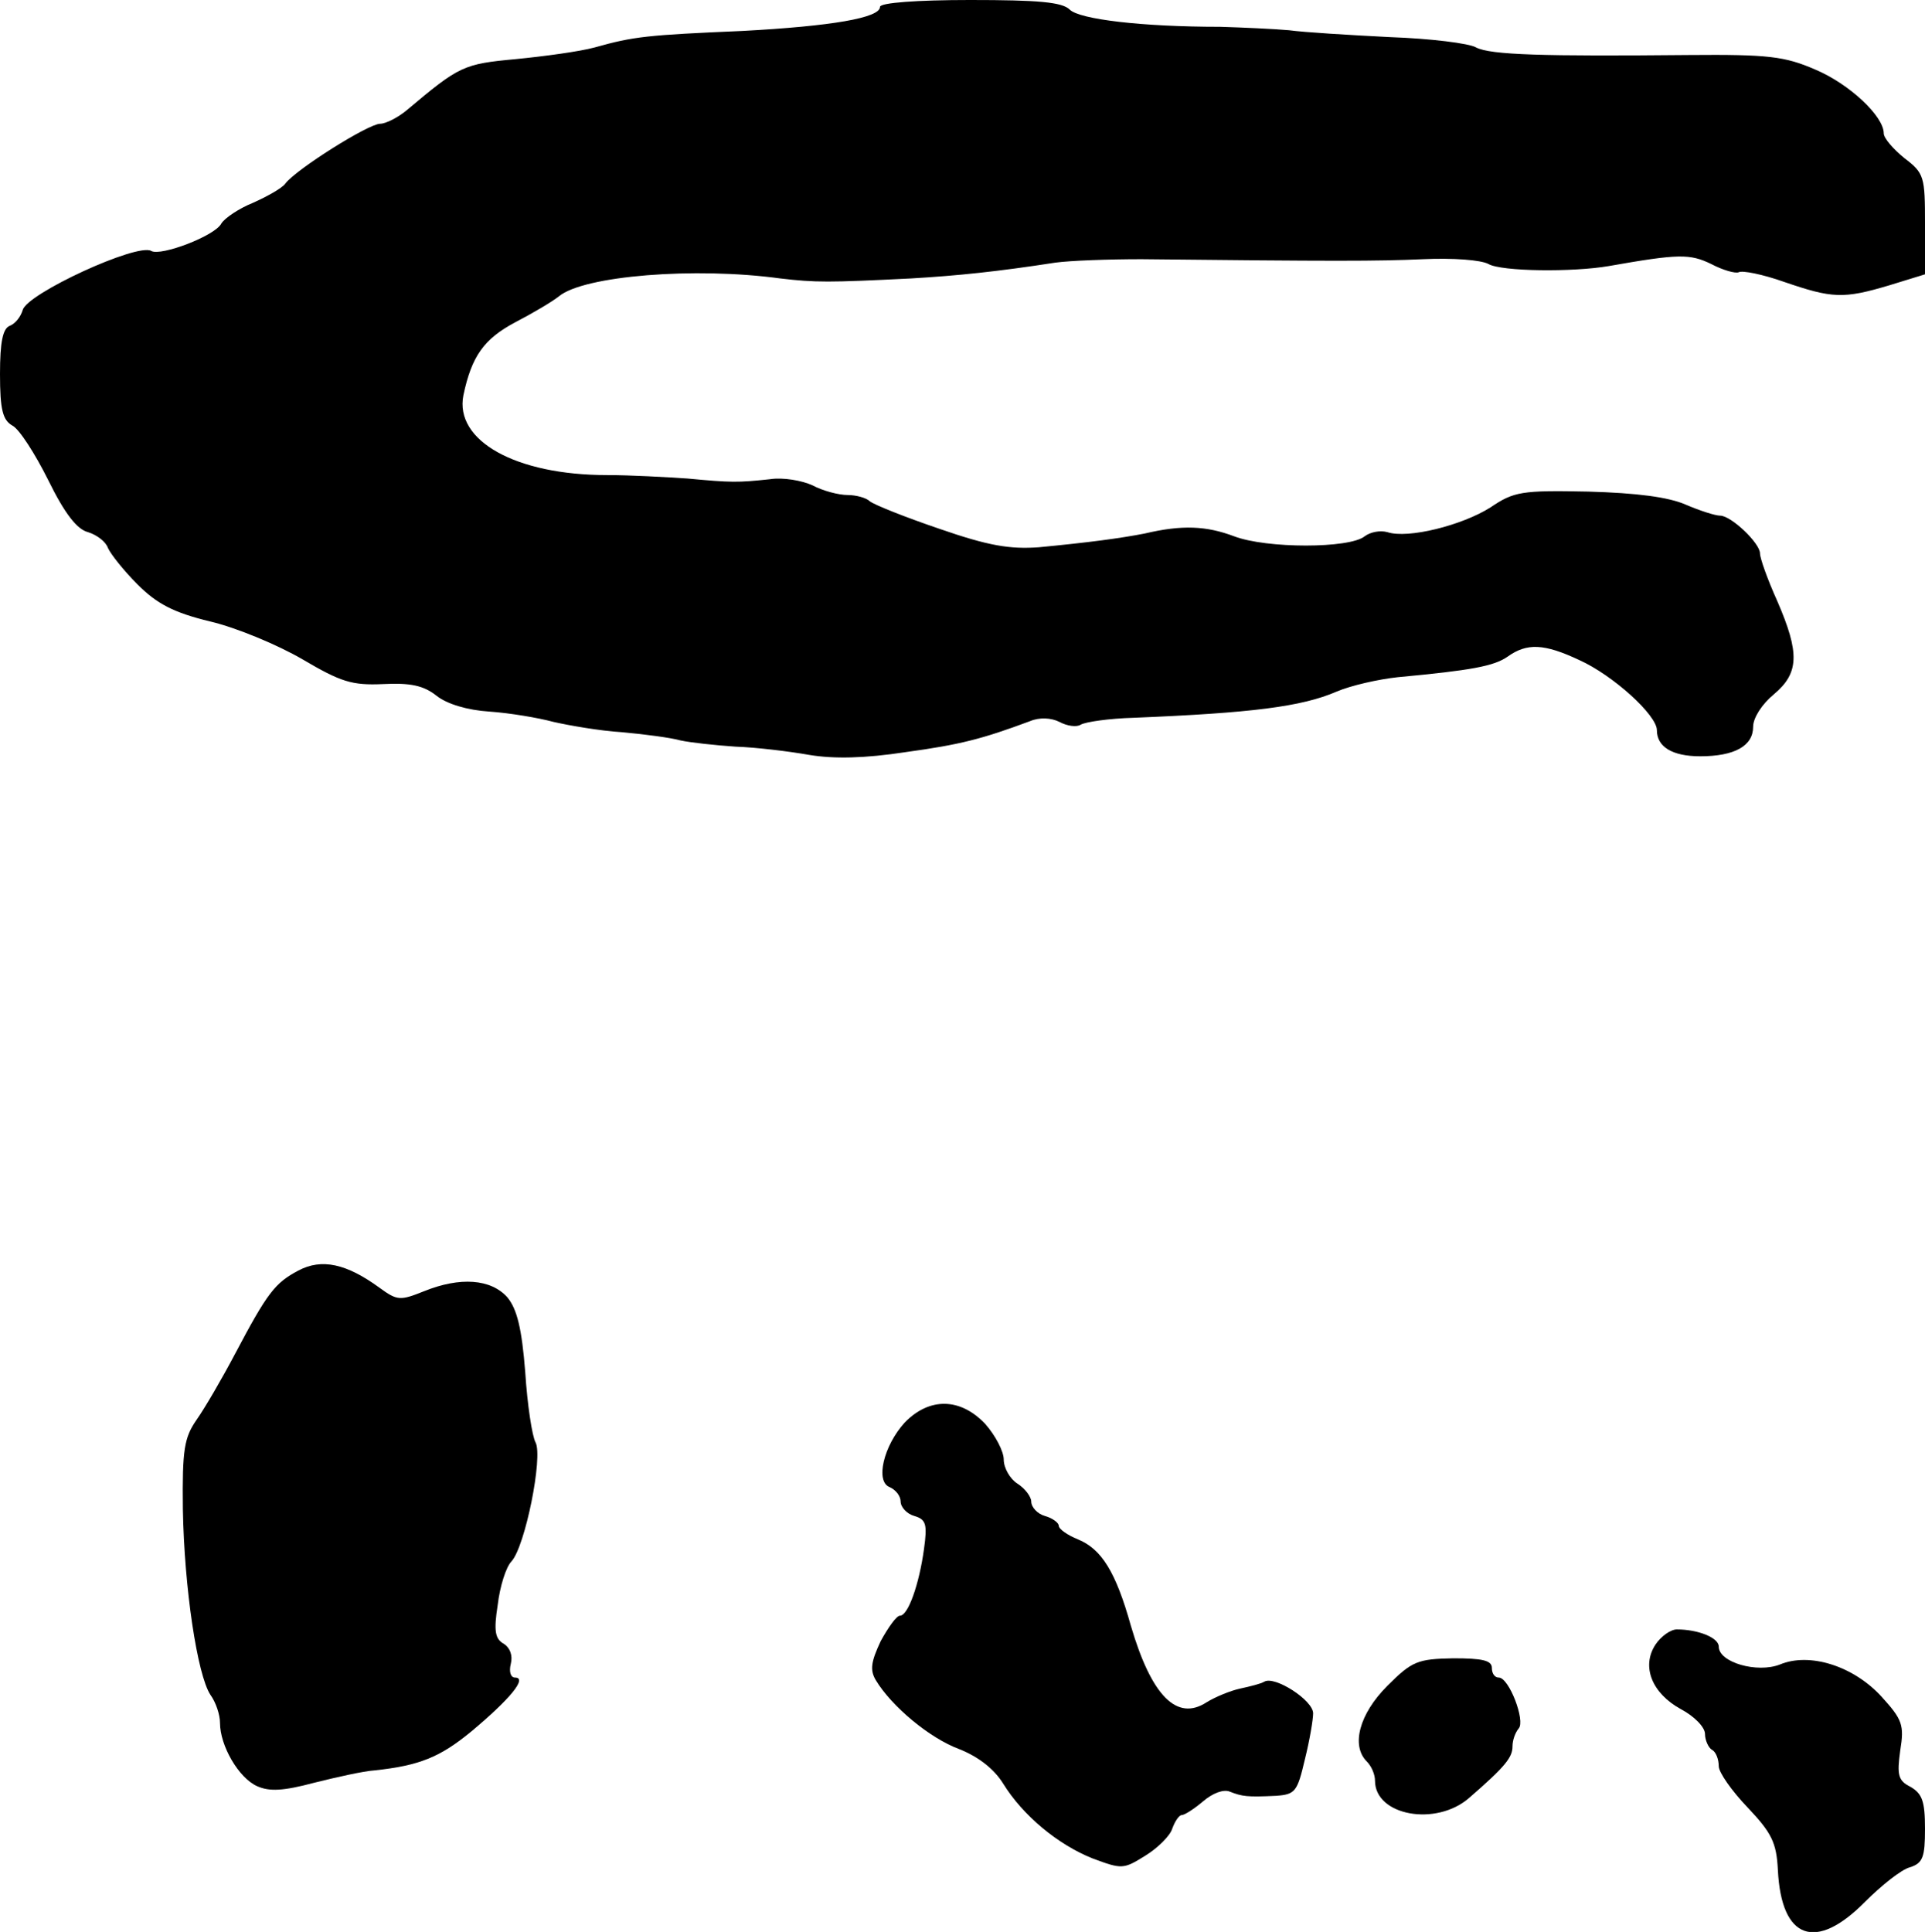 <?xml version="1.0" standalone="no"?>
<!DOCTYPE svg PUBLIC "-//W3C//DTD SVG 20010904//EN"
 "http://www.w3.org/TR/2001/REC-SVG-20010904/DTD/svg10.dtd">
<svg version="1.0" xmlns="http://www.w3.org/2000/svg"
 width="280pt" height="281pt" viewBox="0 0 280 281"
 preserveAspectRatio="xMidYMid meet">
<g transform="translate(0,281) scale(0.1,-0.1)"
fill="#000000" stroke="none">
<path d="M1280 2800 c0 -16 -70 -28 -200 -35 -139 -6 -158 -8 -215 -24 -22 -6
-74 -13 -115 -17 -76 -7 -82 -10 -158 -74 -13 -11 -31 -20 -39 -20 -17 0 -122
-66 -138 -87 -5 -7 -27 -19 -47 -28 -20 -8 -41 -22 -46 -30 -9 -18 -88 -48
-102 -40 -20 12 -181 -62 -187 -86 -3 -10 -11 -20 -19 -23 -10 -4 -14 -24 -14
-70 0 -52 4 -67 18 -75 10 -5 33 -41 52 -79 24 -49 42 -72 58 -76 13 -4 26
-14 29 -23 4 -9 23 -33 43 -53 28 -28 52 -41 106 -54 38 -9 98 -34 134 -55 56
-33 72 -38 117 -36 40 2 59 -2 78 -17 15 -12 45 -21 77 -23 29 -2 71 -9 93
-15 22 -5 67 -13 100 -15 33 -3 71 -8 85 -12 14 -3 50 -7 80 -9 30 -1 79 -7
107 -12 36 -6 81 -5 140 4 80 11 111 19 181 45 14 6 31 5 43 -1 11 -6 25 -8
31 -4 7 4 41 9 77 10 171 7 244 16 295 38 21 9 61 18 89 21 107 10 140 16 160
30 28 20 53 19 104 -5 49 -22 113 -80 113 -102 0 -24 22 -38 63 -38 50 0 77
15 77 43 0 13 13 33 30 47 37 31 38 60 5 136 -14 31 -25 62 -25 69 0 15 -42
55 -58 55 -7 0 -29 7 -50 16 -25 11 -71 17 -142 19 -97 2 -108 0 -142 -23 -41
-26 -120 -46 -150 -36 -11 3 -25 0 -33 -6 -22 -18 -143 -18 -190 0 -40 15 -75
17 -130 4 -36 -7 -81 -13 -154 -20 -42 -3 -73 2 -145 27 -50 17 -95 35 -101
40 -5 5 -20 9 -32 9 -13 0 -36 6 -51 14 -15 7 -43 12 -62 9 -47 -5 -56 -5
-120 1 -30 2 -83 5 -117 5 -133 0 -222 50 -209 116 12 57 30 82 75 106 25 13
54 30 64 38 36 30 198 43 322 26 51 -6 70 -6 190 0 68 4 126 10 210 23 22 3
78 5 125 5 281 -3 342 -3 410 0 43 2 84 -1 95 -7 19 -11 123 -12 175 -3 102
18 118 18 149 3 17 -9 35 -14 40 -12 5 3 35 -3 66 -14 70 -24 86 -25 153 -5
l52 16 0 73 c0 69 -1 74 -30 96 -16 13 -30 29 -30 36 0 25 -50 72 -100 93 -44
19 -68 22 -183 21 -212 -2 -289 0 -310 11 -10 6 -67 13 -125 15 -59 3 -125 7
-147 10 -22 2 -67 4 -100 5 -115 0 -205 11 -219 25 -11 11 -46 14 -145 14 -77
0 -131 -4 -131 -10z"/>
<path d="M434 962 c-34 -18 -45 -32 -92 -121 -19 -36 -44 -79 -56 -96 -18 -26
-21 -43 -20 -130 2 -115 21 -241 40 -270 8 -11 14 -29 14 -41 0 -33 27 -80 54
-92 18 -8 38 -7 83 5 32 8 72 17 88 18 65 7 95 19 141 57 55 46 82 78 63 78
-6 0 -9 8 -6 20 3 12 -1 23 -10 29 -13 7 -15 19 -9 57 3 26 12 55 20 63 20 22
46 152 35 173 -5 9 -12 55 -15 102 -5 64 -12 92 -26 109 -24 27 -69 30 -121 9
-35 -14 -39 -14 -65 5 -48 35 -84 43 -118 25z"/>
<path d="M1316 741 c-31 -34 -43 -86 -22 -94 9 -4 16 -13 16 -21 0 -8 9 -18
20 -21 17 -5 19 -12 14 -48 -7 -51 -23 -97 -35 -97 -5 0 -17 -17 -28 -37 -14
-30 -16 -42 -7 -57 23 -38 78 -84 121 -100 28 -11 51 -29 64 -50 29 -47 80
-89 130 -109 43 -16 45 -16 77 4 18 11 36 29 39 39 4 11 10 20 14 20 4 0 18 9
31 20 14 12 30 18 39 14 18 -7 25 -8 67 -6 28 2 31 6 42 53 7 28 12 58 12 67
0 19 -56 55 -71 46 -5 -3 -21 -7 -35 -10 -14 -3 -36 -12 -49 -20 -43 -28 -80
9 -110 111 -22 79 -43 112 -77 126 -15 6 -28 15 -28 20 0 4 -9 11 -20 14 -11
3 -20 13 -20 21 0 7 -9 19 -20 26 -11 7 -20 23 -20 35 0 12 -12 35 -27 52 -36
38 -81 39 -117 2z"/>
<path d="M2408 418 c-21 -32 -5 -71 37 -94 19 -10 35 -26 35 -36 0 -9 5 -20
10 -23 6 -3 10 -14 10 -24 0 -9 19 -36 42 -60 35 -37 42 -51 44 -91 5 -101 55
-119 127 -46 24 24 53 47 65 50 19 6 22 15 22 56 0 40 -4 51 -21 61 -18 9 -20
17 -15 53 6 37 3 45 -27 78 -41 45 -105 65 -148 47 -33 -13 -89 3 -89 26 0 13
-30 25 -61 25 -9 0 -23 -10 -31 -22z"/>
<path d="M2018 358 c-41 -41 -53 -87 -30 -110 7 -7 12 -19 12 -28 0 -51 89
-67 137 -25 53 46 63 59 63 75 0 9 4 20 9 26 10 11 -14 74 -29 74 -6 0 -10 6
-10 14 0 11 -14 14 -56 14 -52 -1 -60 -4 -96 -40z"/>
</g>
</svg>
